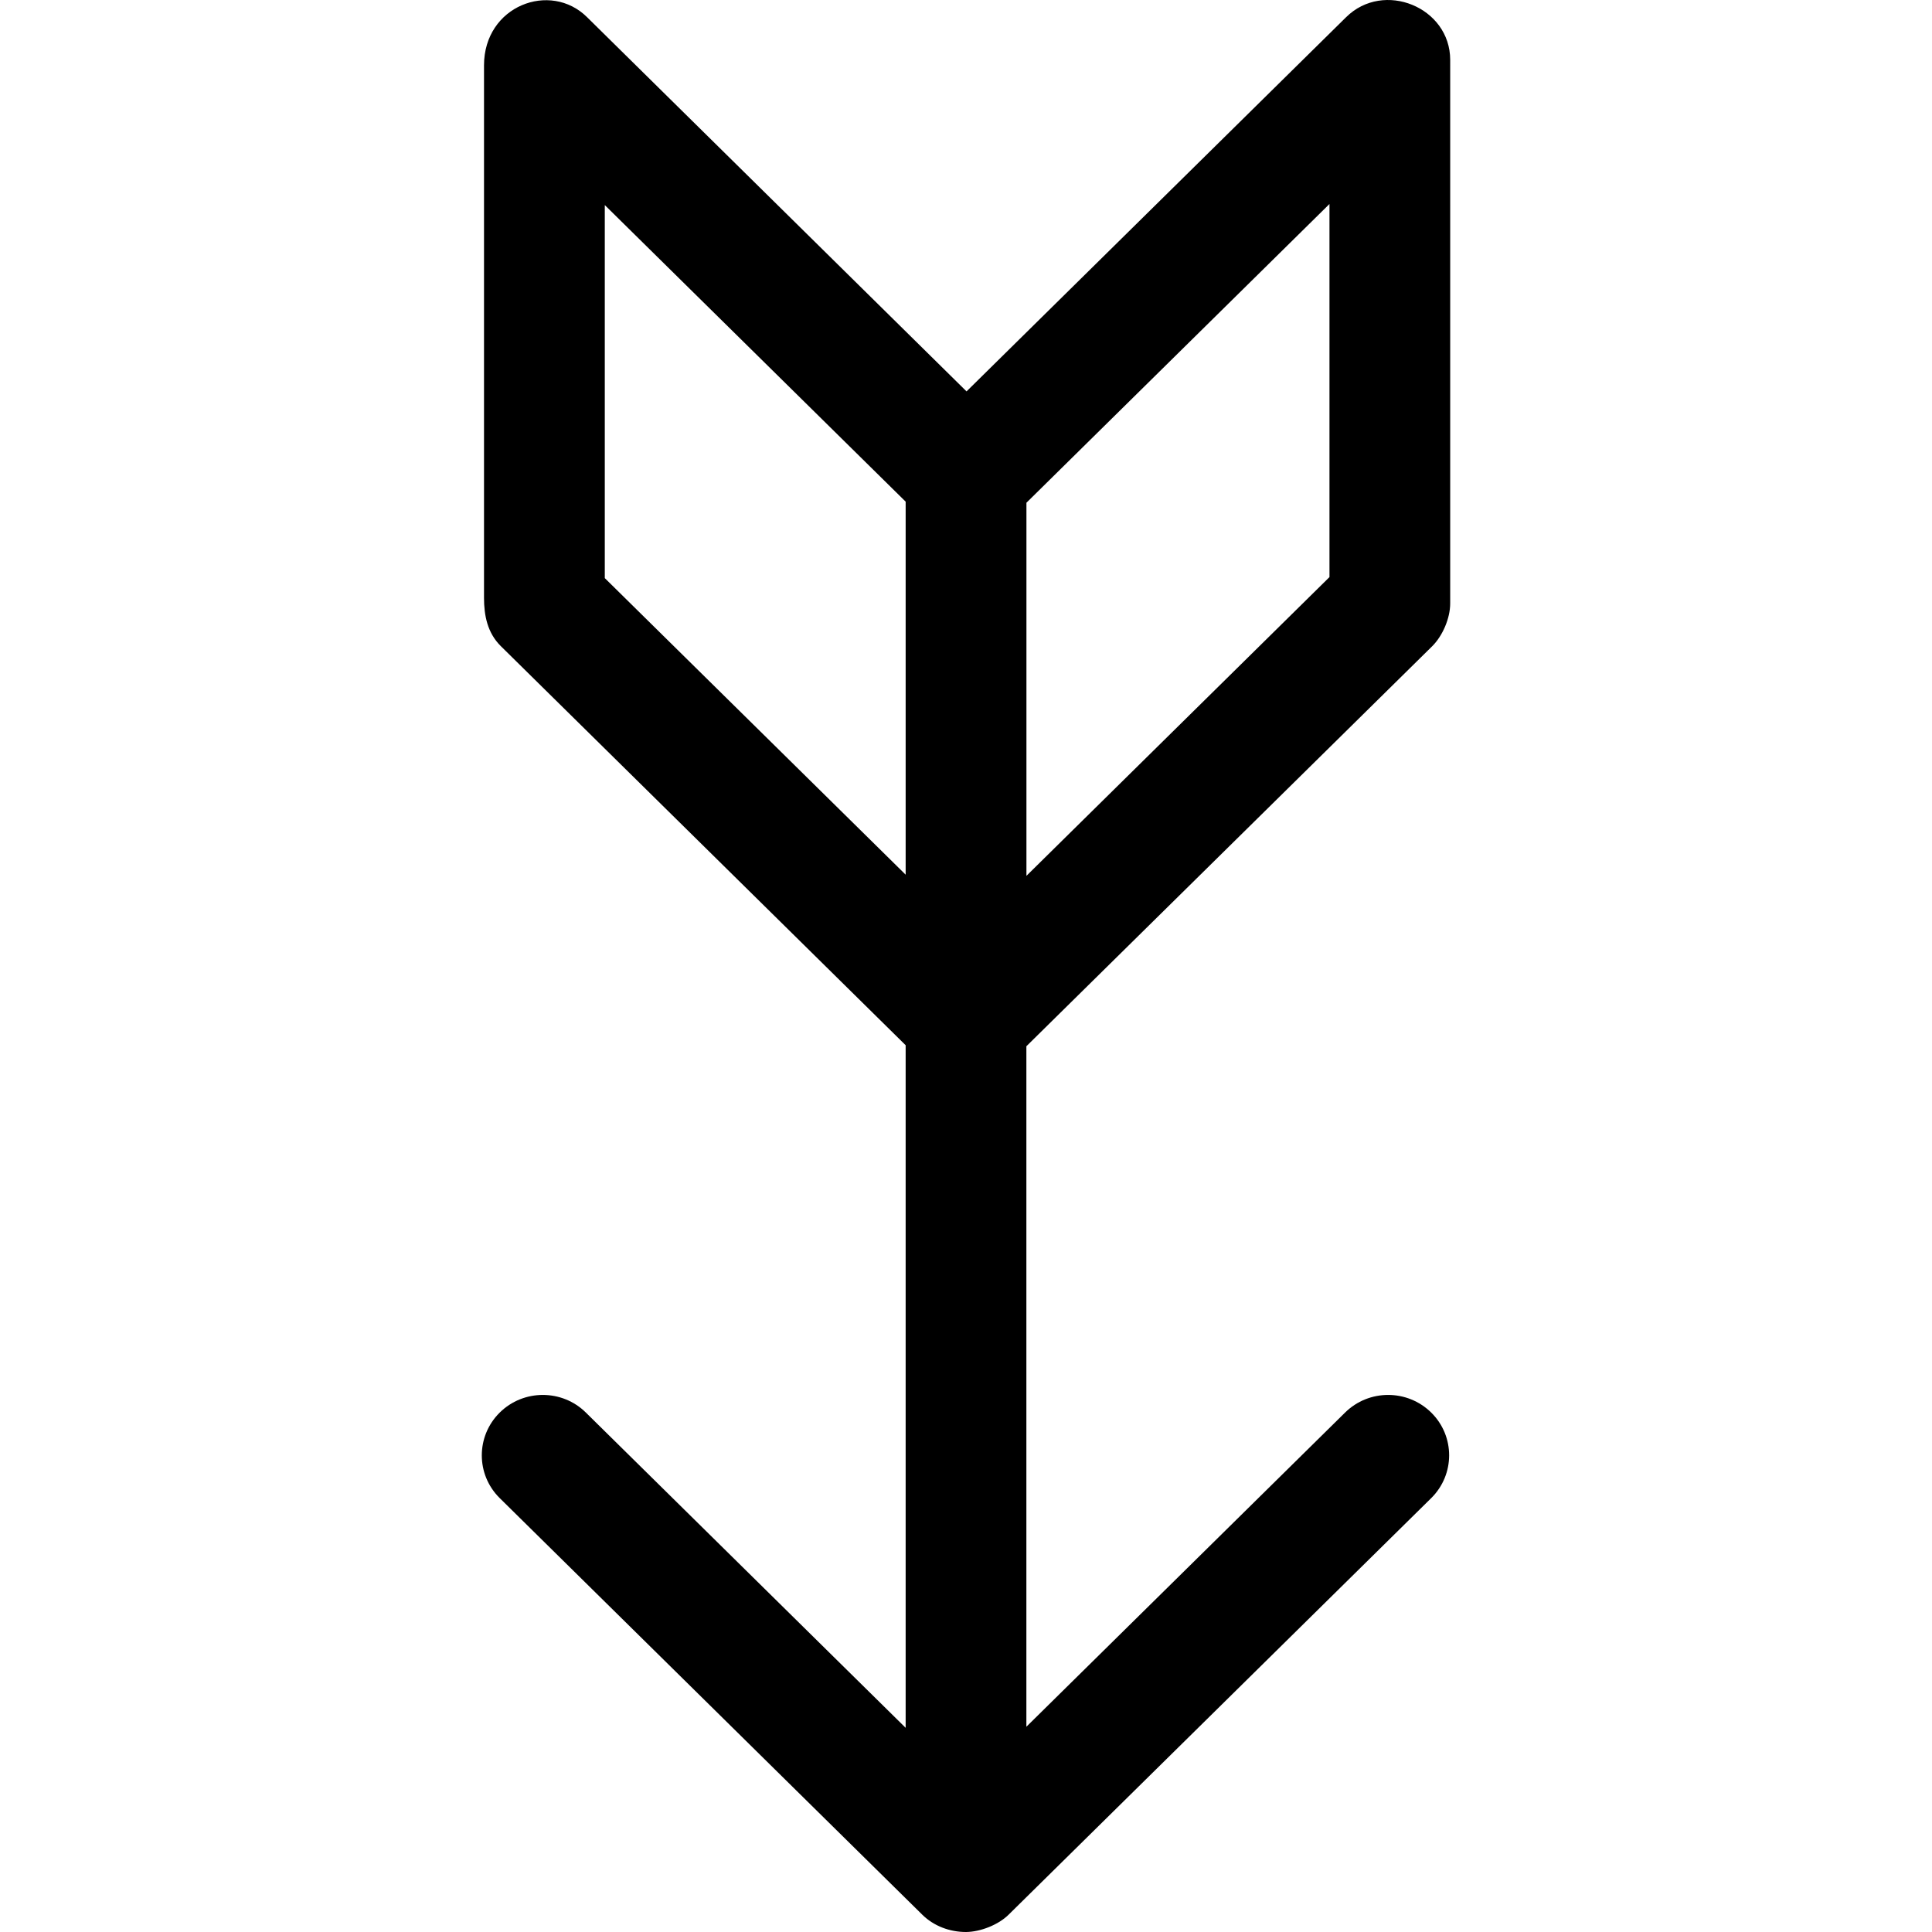 <?xml version="1.0" encoding="iso-8859-1"?>
<!-- Uploaded to: SVG Repo, www.svgrepo.com, Generator: SVG Repo Mixer Tools -->
<svg fill="#000000" height="800px" width="800px" version="1.1" id="Capa_1" xmlns="http://www.w3.org/2000/svg" xmlns:xlink="http://www.w3.org/1999/xlink" 
	 viewBox="0 0 384.873 384.873" xml:space="preserve">
<g>
	<path id="Vintage_Arrow_Down_1_" d="M200.927,381.42l84.2-82.997c4.74-4.704,4.74-12.319,0-17.011
		c-4.752-4.704-12.439-4.704-17.191,0l-63.472,62.57V208.424l80.856-79.701c2.045-2.033,3.573-5.534,3.573-8.517V11.934
		c0-10.502-13.257-15.916-20.74-8.505l-75.61,74.54L116.943,3.416c-7.29-7.23-20.524-2.298-20.524,9.612v106.059
		c0,3.513,0.674,6.978,3.344,9.624l80.651,79.508v135.979l-63.688-62.786c-4.74-4.704-12.439-4.704-17.191,0
		c-4.74,4.704-4.74,12.319,0,17.011l84.2,83.009c2.31,2.274,5.486,3.441,8.698,3.441
		C195.273,384.861,198.882,383.453,200.927,381.42z M120.48,115.166V40.854l59.935,59.081v74.311L120.48,115.166z M204.476,100.152
		l60.368-59.514v74.323l-60.368,59.514V100.152z"/>
	<g>
	</g>
	<g>
	</g>
	<g>
	</g>
	<g>
	</g>
	<g>
	</g>
	<g>
	</g>
</g>
</svg>